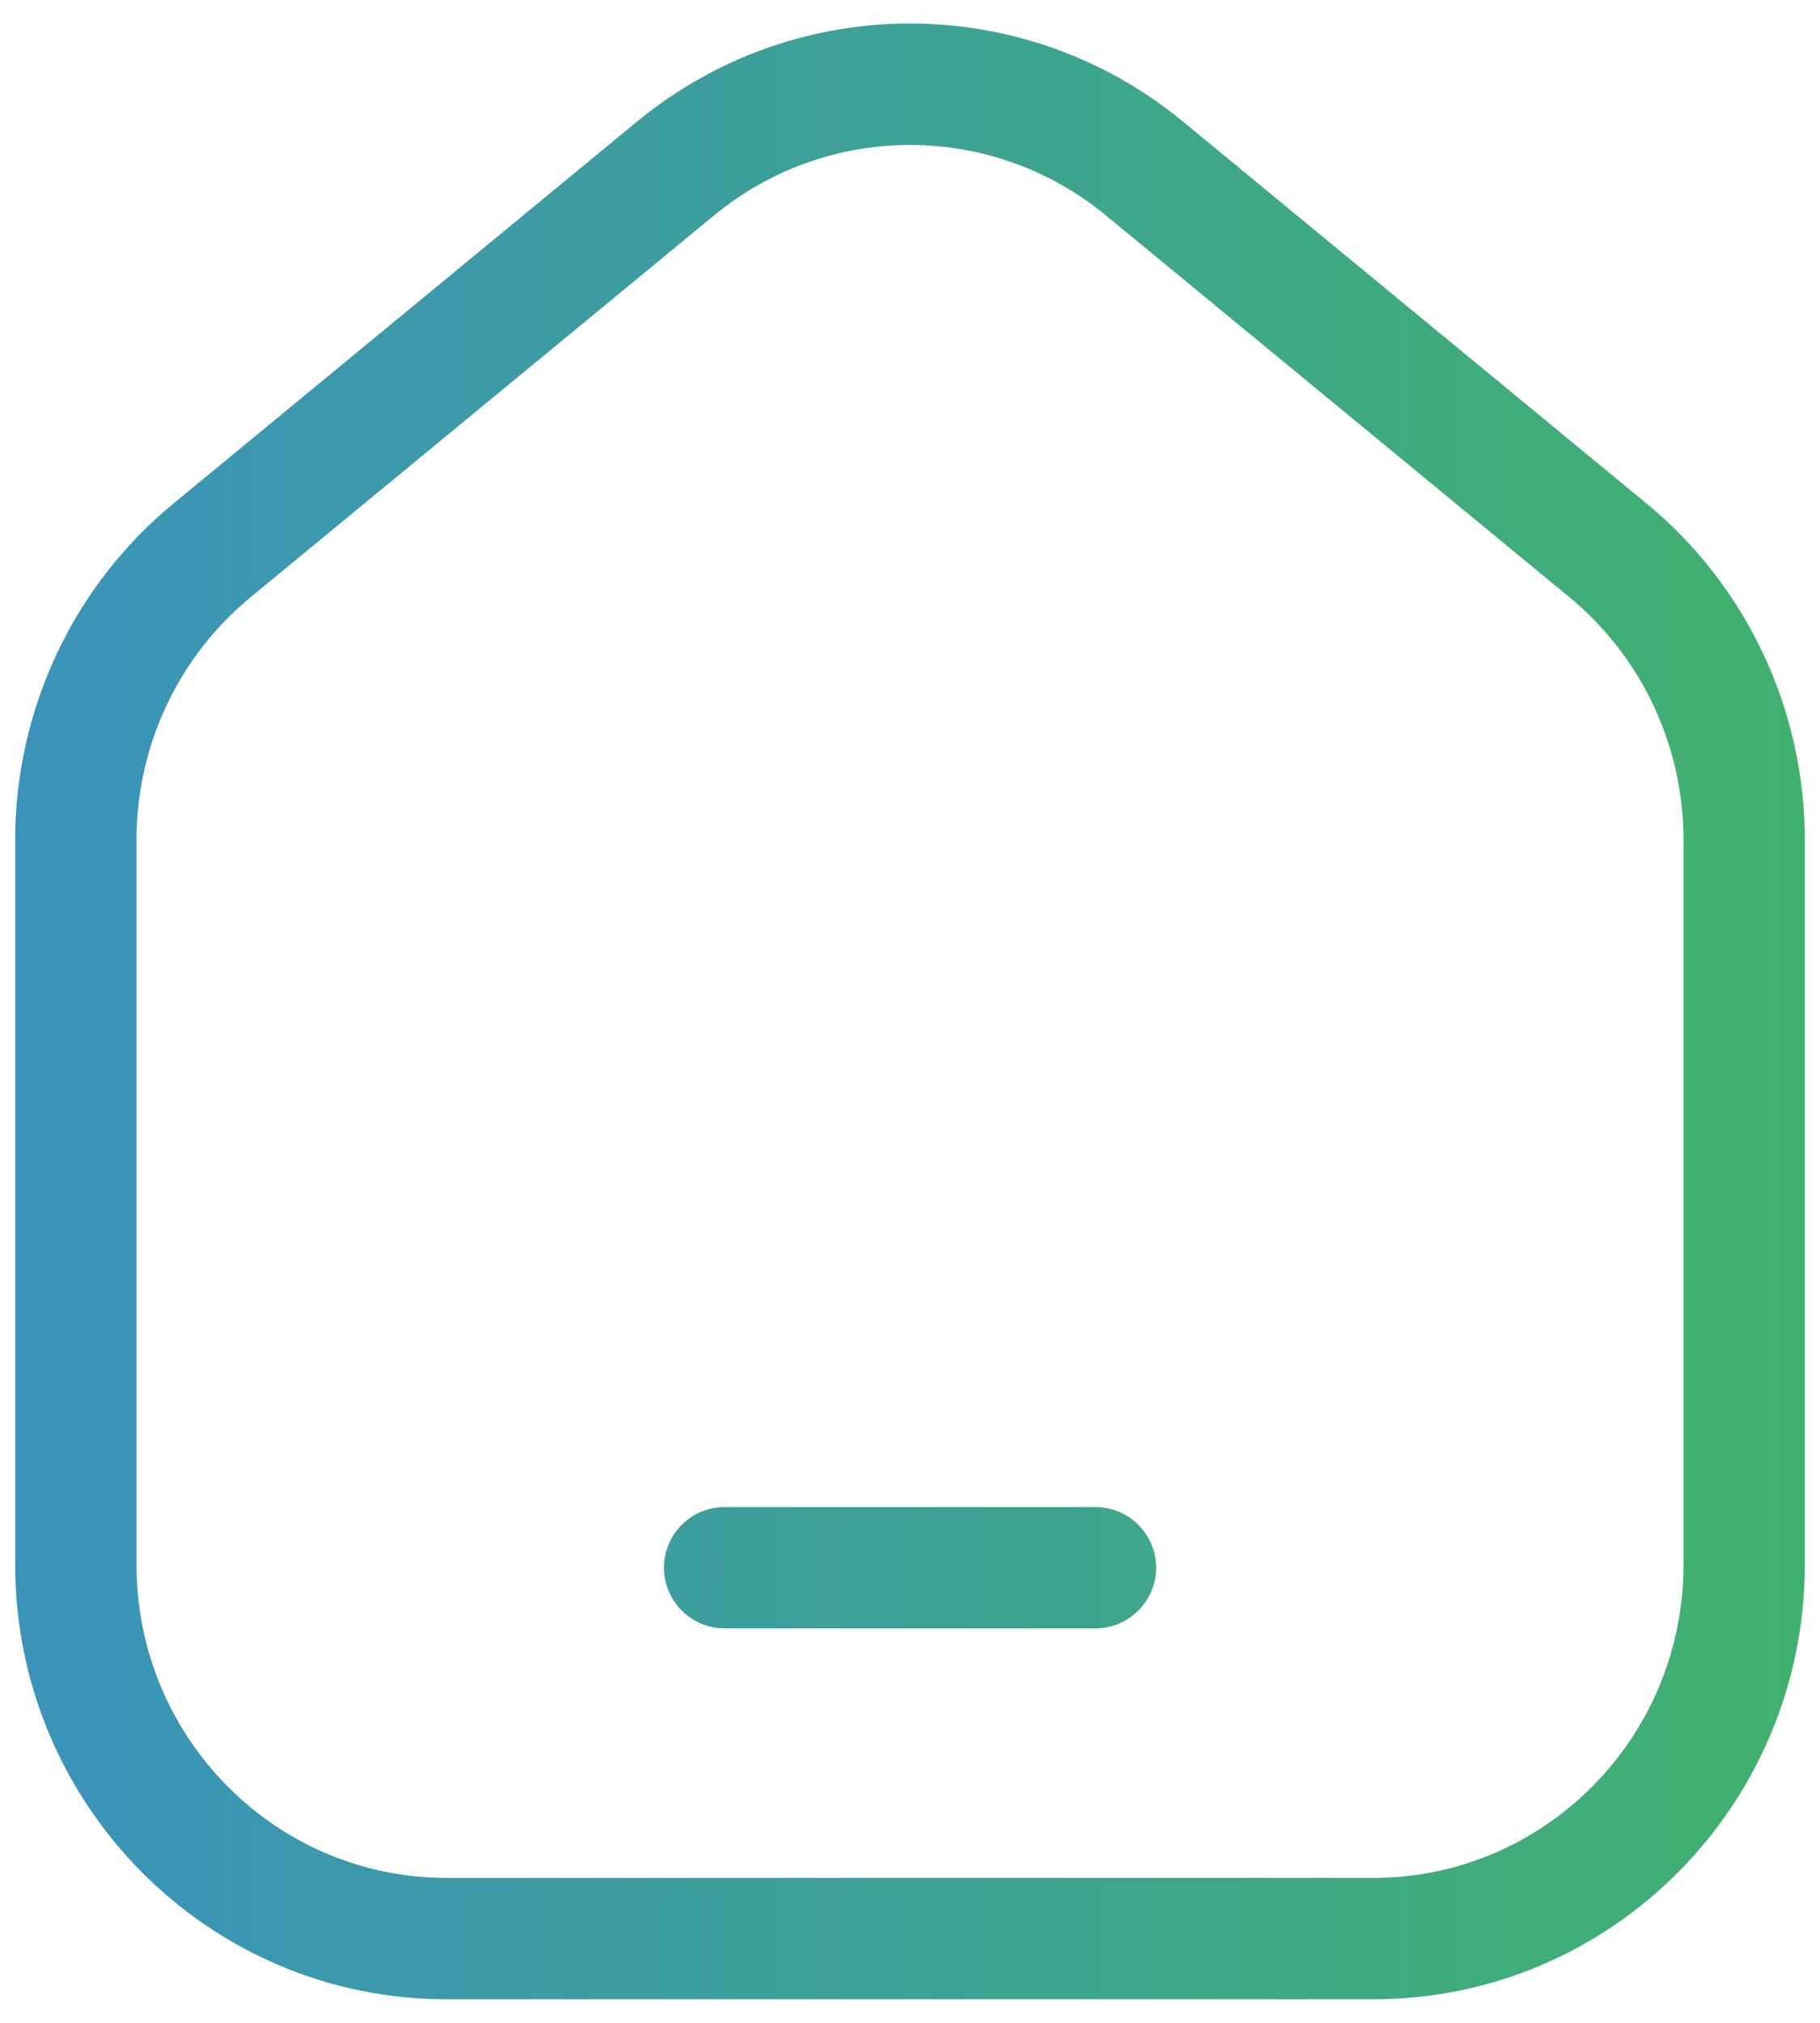 <svg width="18" height="20" viewBox="0 0 18 20" fill="none" xmlns="http://www.w3.org/2000/svg">
<path d="M6.299 1.203C7.87 -0.091 10.13 -0.091 11.701 1.203L16.284 4.978C17.276 5.794 17.849 7.016 17.85 8.304V15.47C17.849 17.838 15.944 19.767 13.583 19.767H4.417C2.056 19.767 0.151 17.838 0.15 15.47V8.304C0.151 7.016 0.724 5.794 1.716 4.978L6.299 1.203ZM10.938 2.13C9.809 1.201 8.191 1.201 7.062 2.13L2.479 5.904C1.765 6.492 1.35 7.372 1.35 8.304V15.47C1.35 17.185 2.728 18.567 4.417 18.567H13.583C15.272 18.567 16.65 17.185 16.65 15.47V8.304C16.65 7.372 16.235 6.492 15.521 5.904L10.938 2.13ZM10.834 14.9C11.165 14.901 11.434 15.169 11.434 15.5C11.434 15.831 11.165 16.099 10.834 16.1H7.167C6.836 16.1 6.567 15.831 6.567 15.5C6.567 15.169 6.836 14.9 7.167 14.9H10.834Z" fill="url(#paint0_linear_269_1546)"/>
<defs>
<linearGradient id="paint0_linear_269_1546" x1="-1.752" y1="10" x2="26.312" y2="10" gradientUnits="userSpaceOnUse">
<stop stop-color="#3A90C3"/>
<stop offset="1" stop-color="#44BE4A"/>
</linearGradient>
</defs>
</svg>
